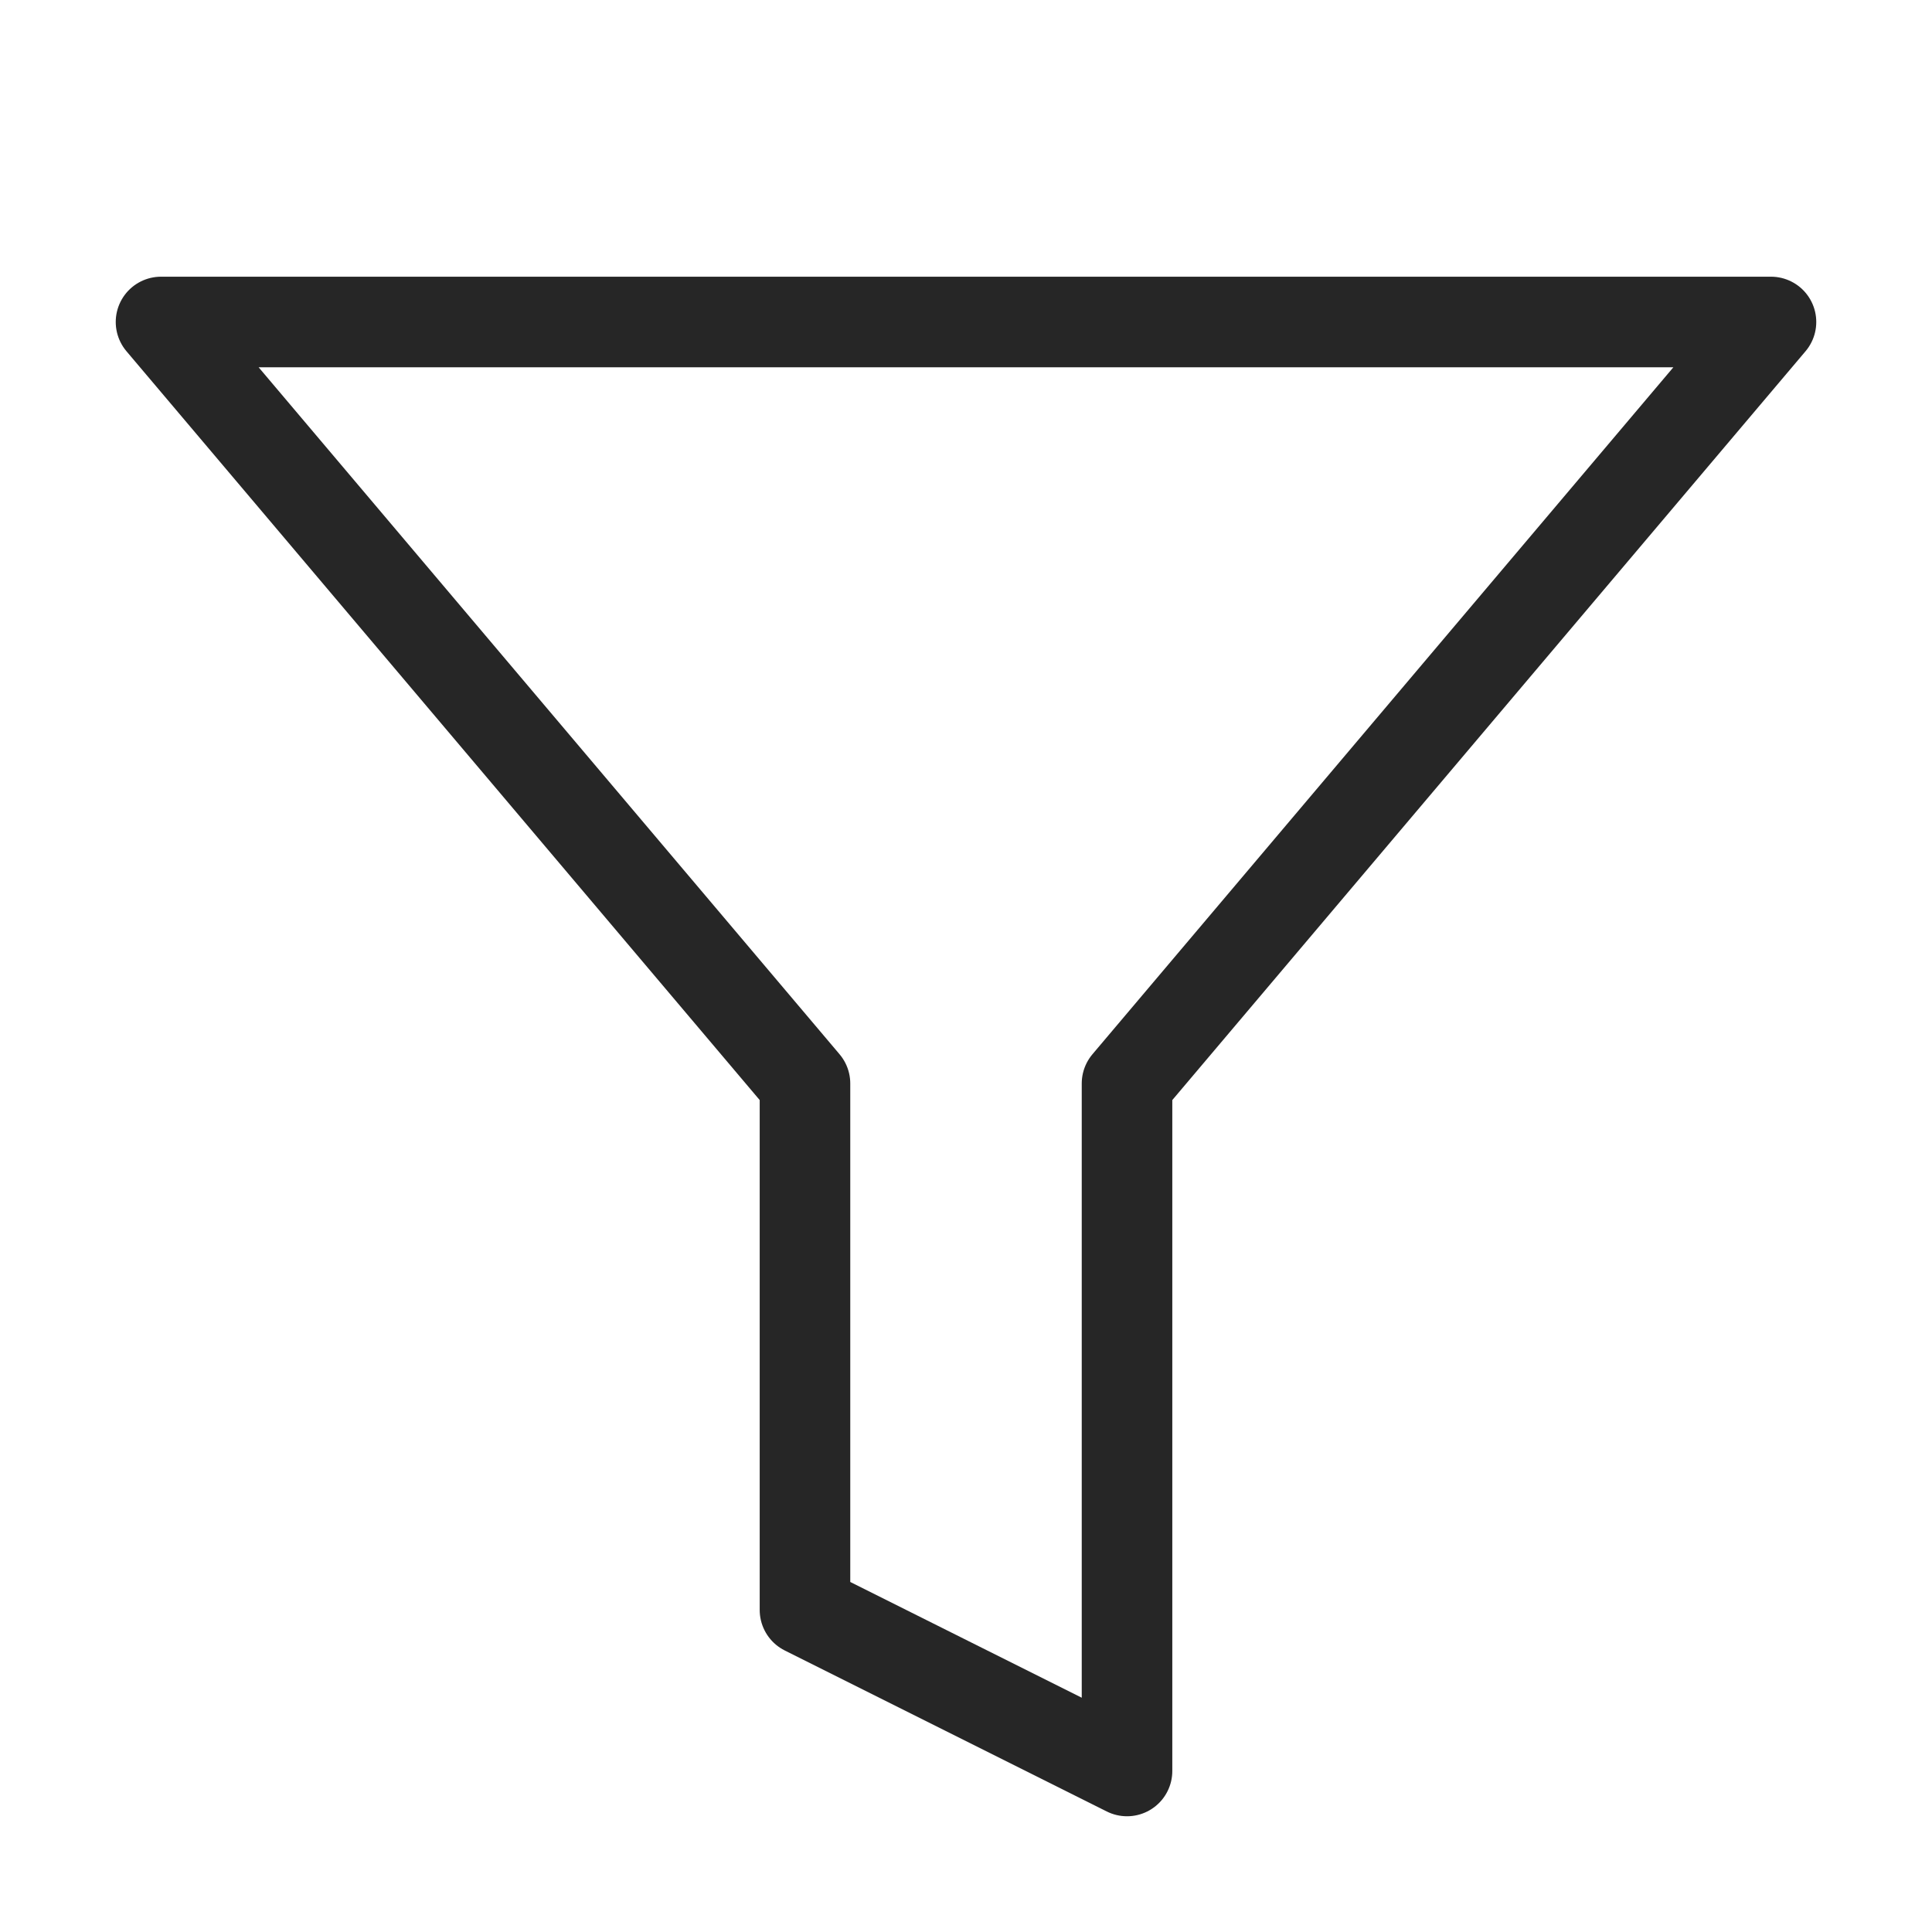 <svg width="32" height="32" viewBox="0 0 32 32" fill="none" xmlns="http://www.w3.org/2000/svg">
<g id="24px/outline/filter">
<path id="Path" fill-rule="evenodd" clip-rule="evenodd" d="M29.333 5.333H2.667L13.333 17.946V26.666L18.667 29.333V17.946L29.333 5.333Z" stroke="#262626" stroke-width="1.5" stroke-linecap="round" stroke-linejoin="round"/>
</g>
</svg>
